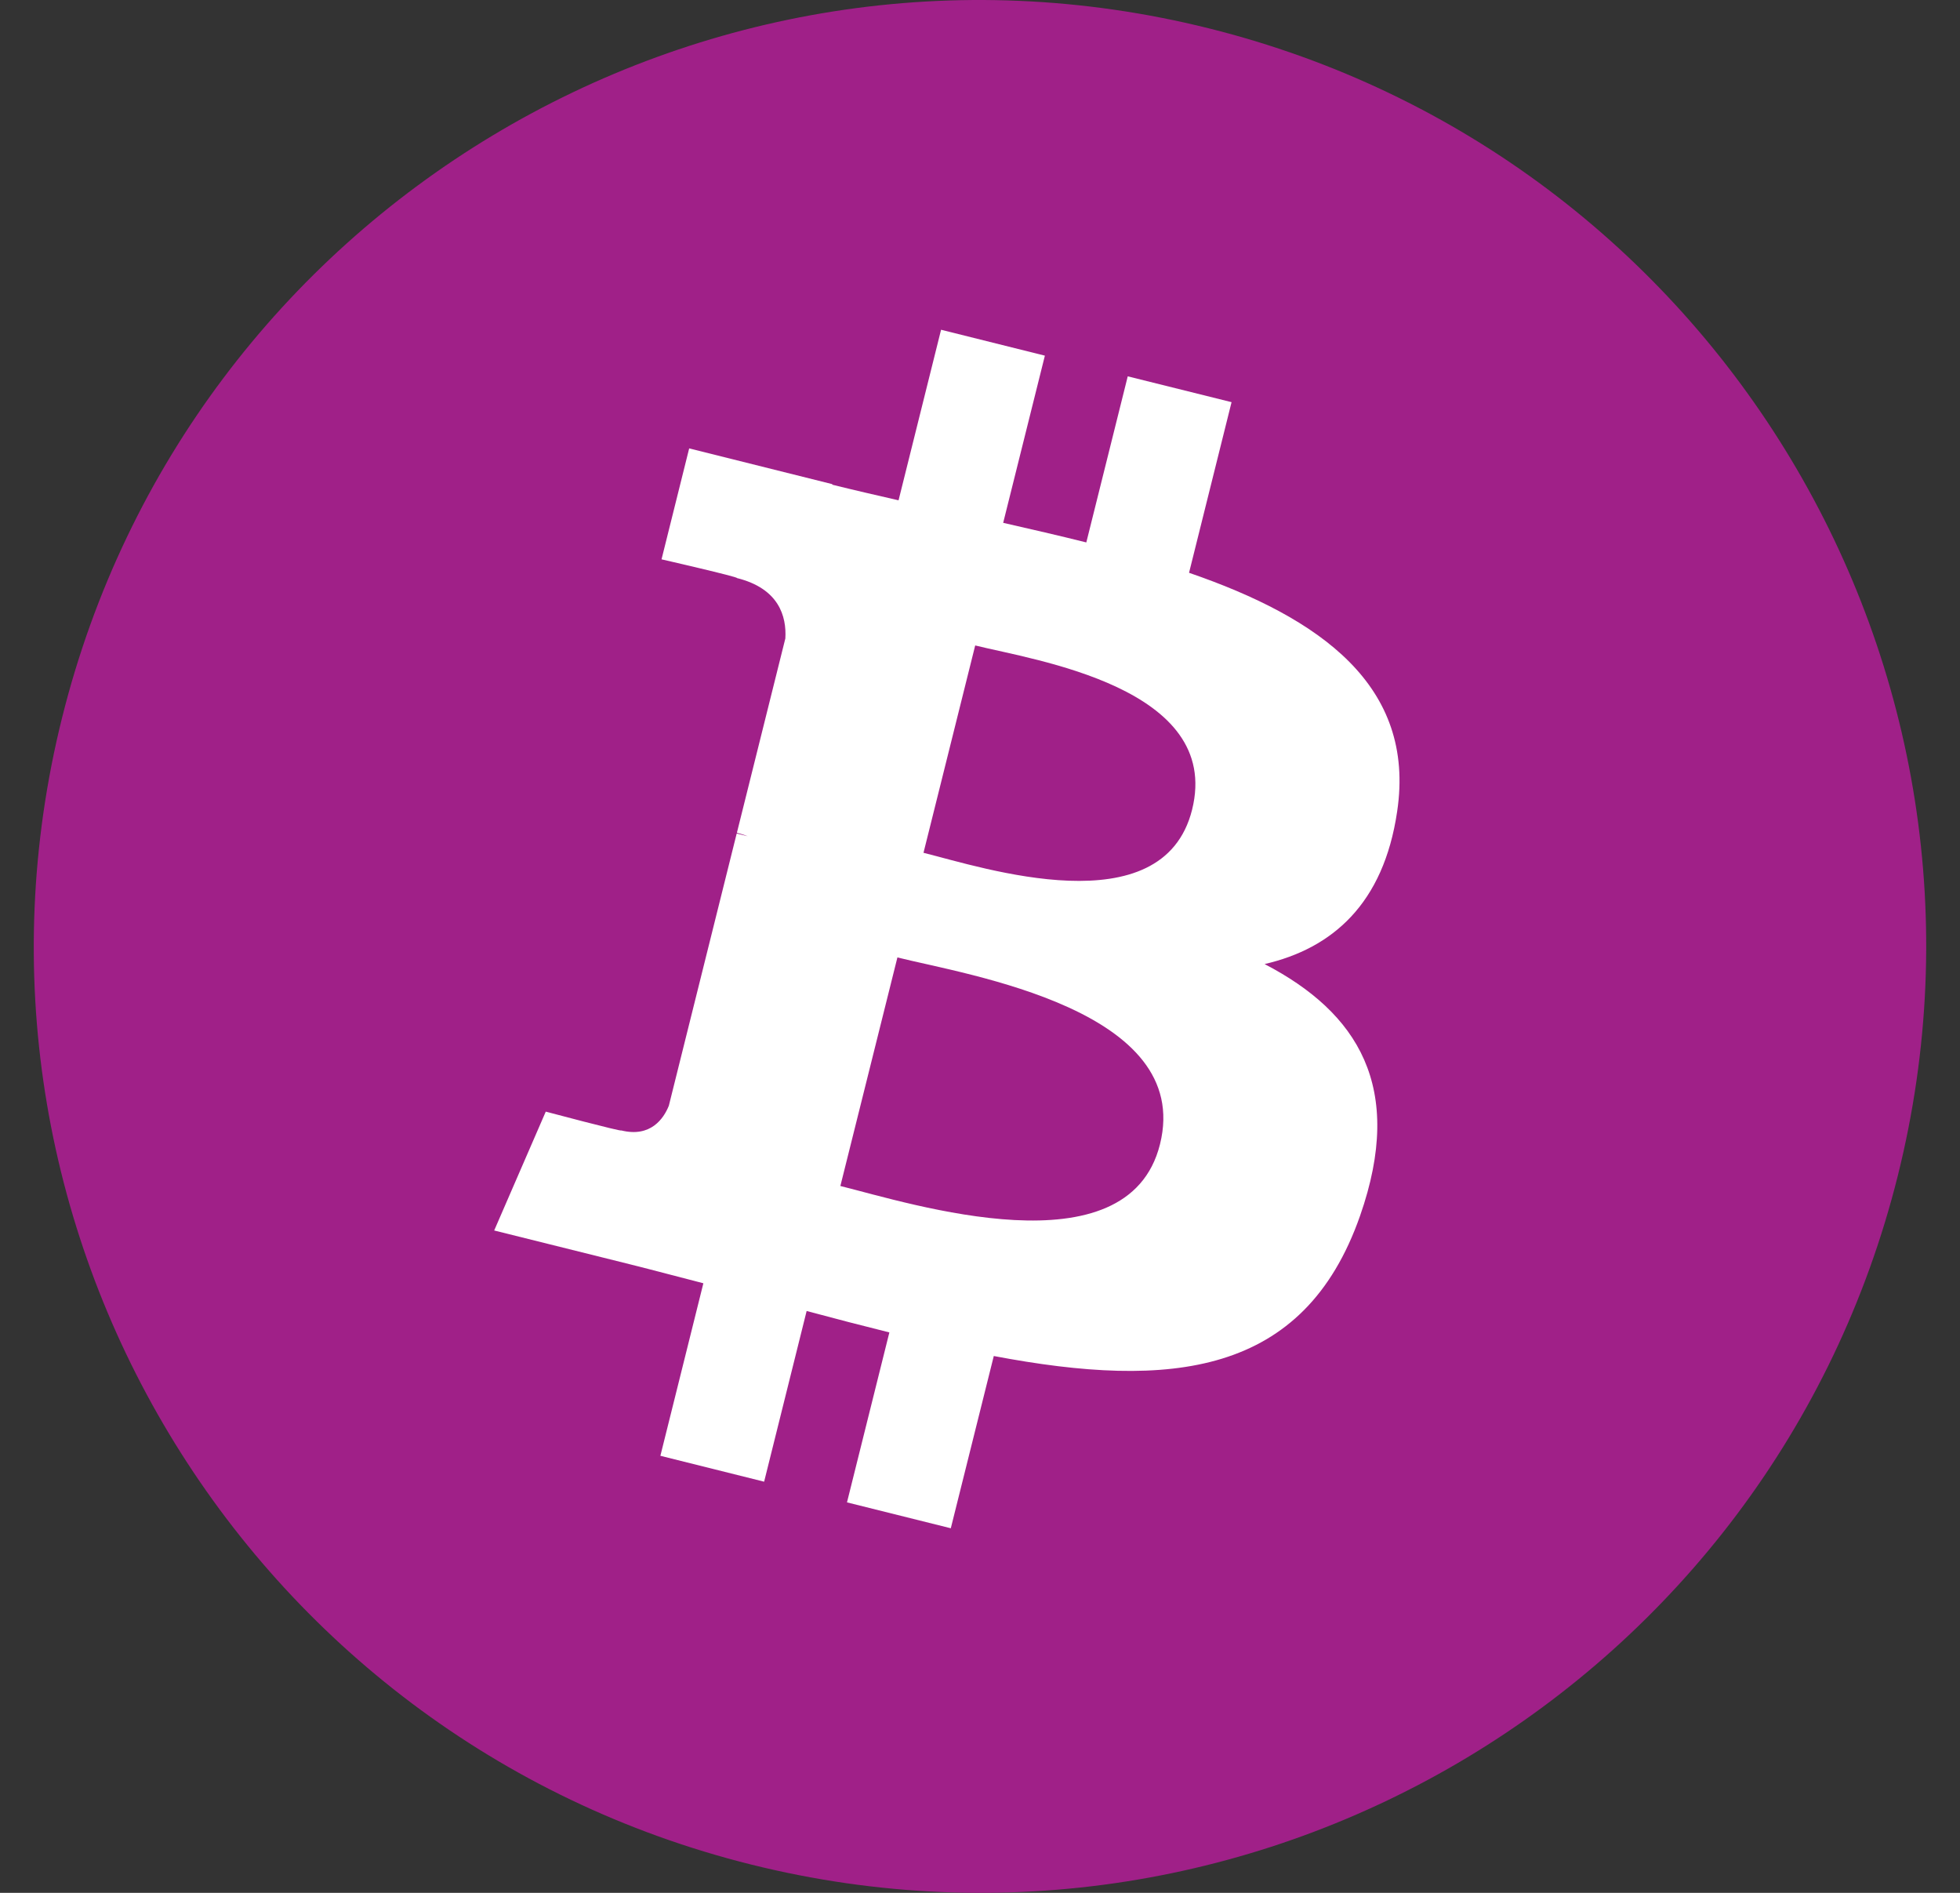 <svg width="29" height="28" viewBox="0 0 29 28" fill="none" xmlns="http://www.w3.org/2000/svg">
<rect x="0" y="0" width="29" height="28" fill="#333333" stroke="none"/>
<path d="M28.081 17.387C26.211 24.887 18.614 29.451 11.112 27.581C3.613 25.711 -0.952 18.114 0.919 10.615C2.789 3.114 10.386 -1.451 17.885 0.419C25.387 2.289 29.951 9.886 28.081 17.387V17.387Z" fill="#A02088"/>
<path d="M20.672 12.005C20.951 10.142 19.533 9.141 17.593 8.473L18.222 5.949L16.686 5.567L16.073 8.024C15.67 7.923 15.255 7.828 14.843 7.734L15.46 5.261L13.924 4.878L13.295 7.401C12.96 7.324 12.632 7.249 12.314 7.17L12.315 7.162L10.197 6.633L9.788 8.274C9.788 8.274 10.928 8.535 10.904 8.551C11.526 8.706 11.639 9.118 11.62 9.444L10.903 12.319C10.946 12.33 11.002 12.346 11.063 12.37C11.011 12.358 10.957 12.344 10.9 12.33L9.896 16.357C9.82 16.546 9.627 16.83 9.192 16.722C9.207 16.745 8.075 16.444 8.075 16.444L7.312 18.202L9.312 18.7C9.684 18.793 10.048 18.891 10.407 18.983L9.771 21.535L11.306 21.918L11.935 19.393C12.354 19.506 12.761 19.611 13.159 19.71L12.532 22.224L14.068 22.607L14.704 20.059C17.324 20.555 19.293 20.355 20.123 17.986C20.791 16.078 20.089 14.978 18.711 14.261C19.715 14.029 20.471 13.369 20.672 12.005V12.005ZM17.163 16.927C16.688 18.834 13.476 17.803 12.434 17.544L13.278 14.163C14.319 14.423 17.659 14.937 17.163 16.927ZM17.638 11.978C17.204 13.713 14.531 12.831 13.664 12.615L14.429 9.548C15.296 9.764 18.089 10.168 17.638 11.978Z" fill="white"/>
</svg>
